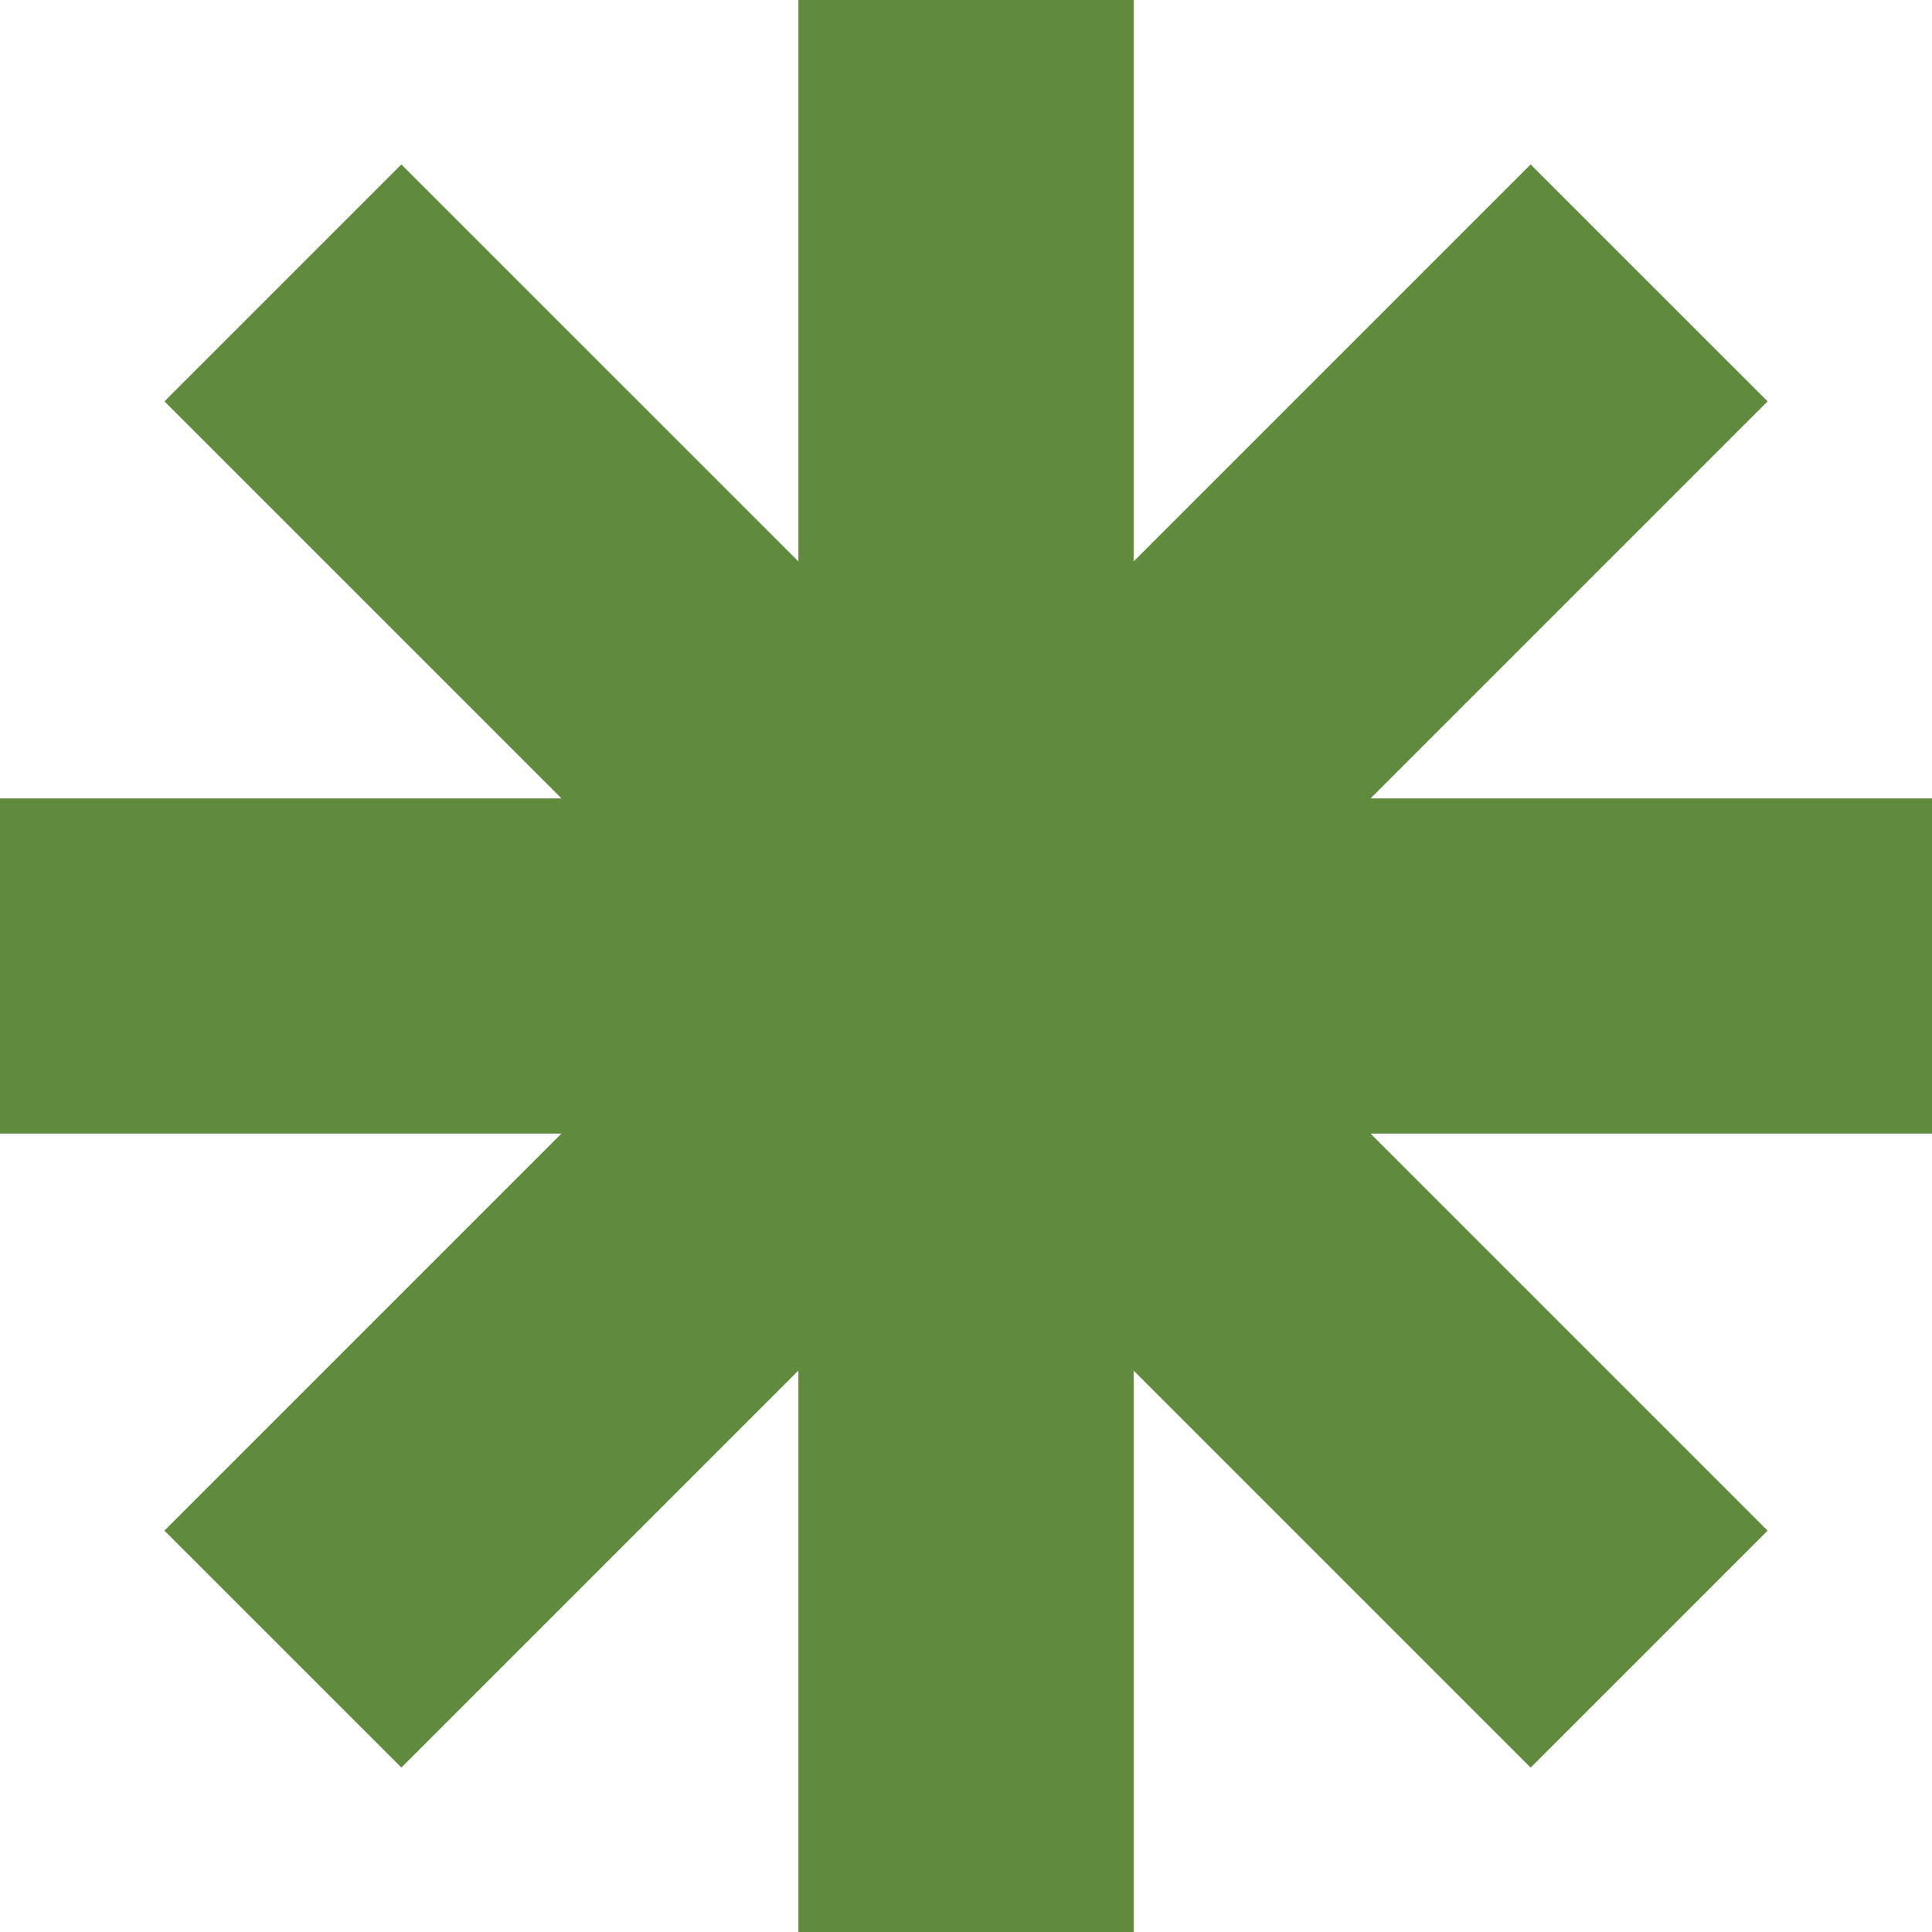 <svg xmlns="http://www.w3.org/2000/svg" width="40" height="40" viewBox="0 0 40 40"><defs><style>.a{fill:#608b3d;}</style></defs><path class="a" d="M43.89,20.42H32.266l8.22-8.22L35.58,7.295l-8.22,8.22V3.89H20.42V15.514L12.2,7.295,7.295,12.2l8.22,8.22H3.89v6.94H15.514l-8.22,8.22L12.2,40.485l8.22-8.22V43.89h6.94V32.266l8.22,8.22,4.906-4.906-8.22-8.22H43.89Z" transform="translate(-3.89 -3.89)"/></svg>
